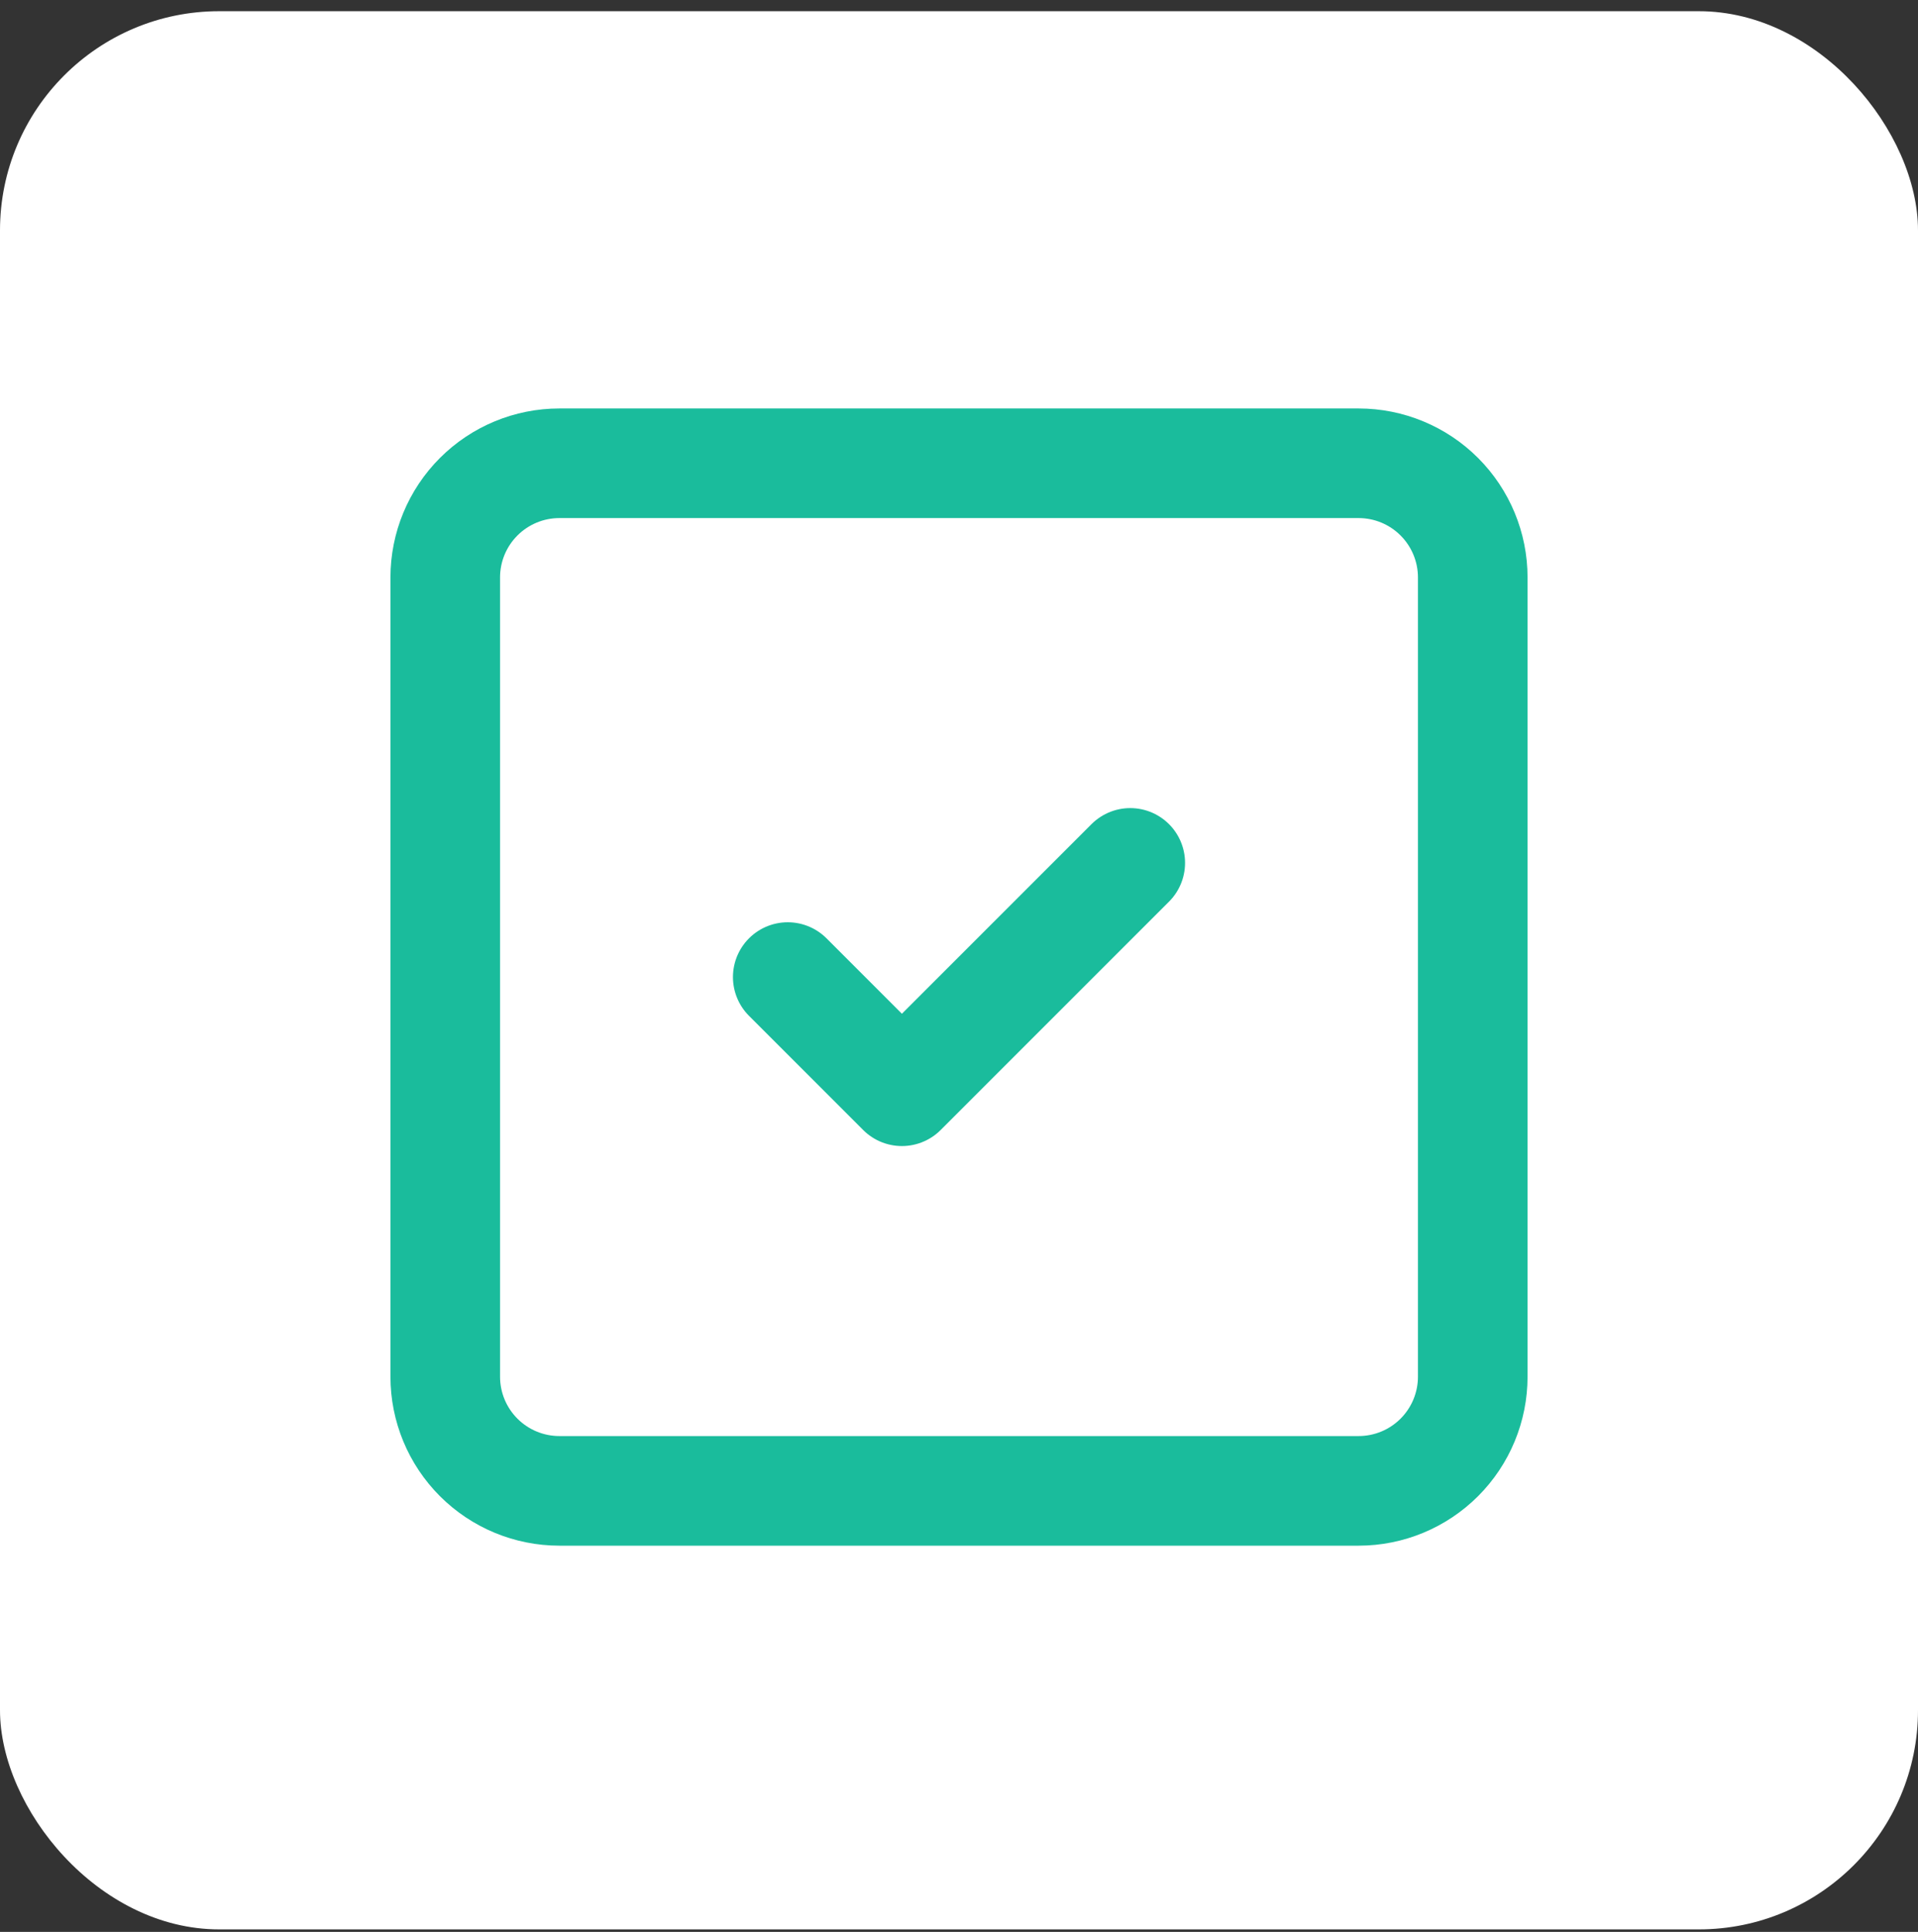<svg width="140" height="141" viewBox="0 0 140 141" fill="none" xmlns="http://www.w3.org/2000/svg">
<rect x="0" y="0" width="140" height="141" fill="#333333" stroke="none"/>
<rect y="0.818" width="140" height="140" rx="16" fill="white"/>
<path d="M57.5 71.312L65.833 79.645L82.5 62.979M32.5 42.145C32.5 39.935 33.378 37.816 34.941 36.253C36.504 34.69 38.623 33.812 40.833 33.812H99.167C101.377 33.812 103.496 34.69 105.059 36.253C106.622 37.816 107.5 39.935 107.5 42.145V100.479C107.5 102.689 106.622 104.808 105.059 106.371C103.496 107.934 101.377 108.812 99.167 108.812H40.833C38.623 108.812 36.504 107.934 34.941 106.371C33.378 104.808 32.5 102.689 32.5 100.479V42.145Z" stroke="#1ABC9C" stroke-width="8" stroke-linecap="round" stroke-linejoin="round"/>
</svg>
